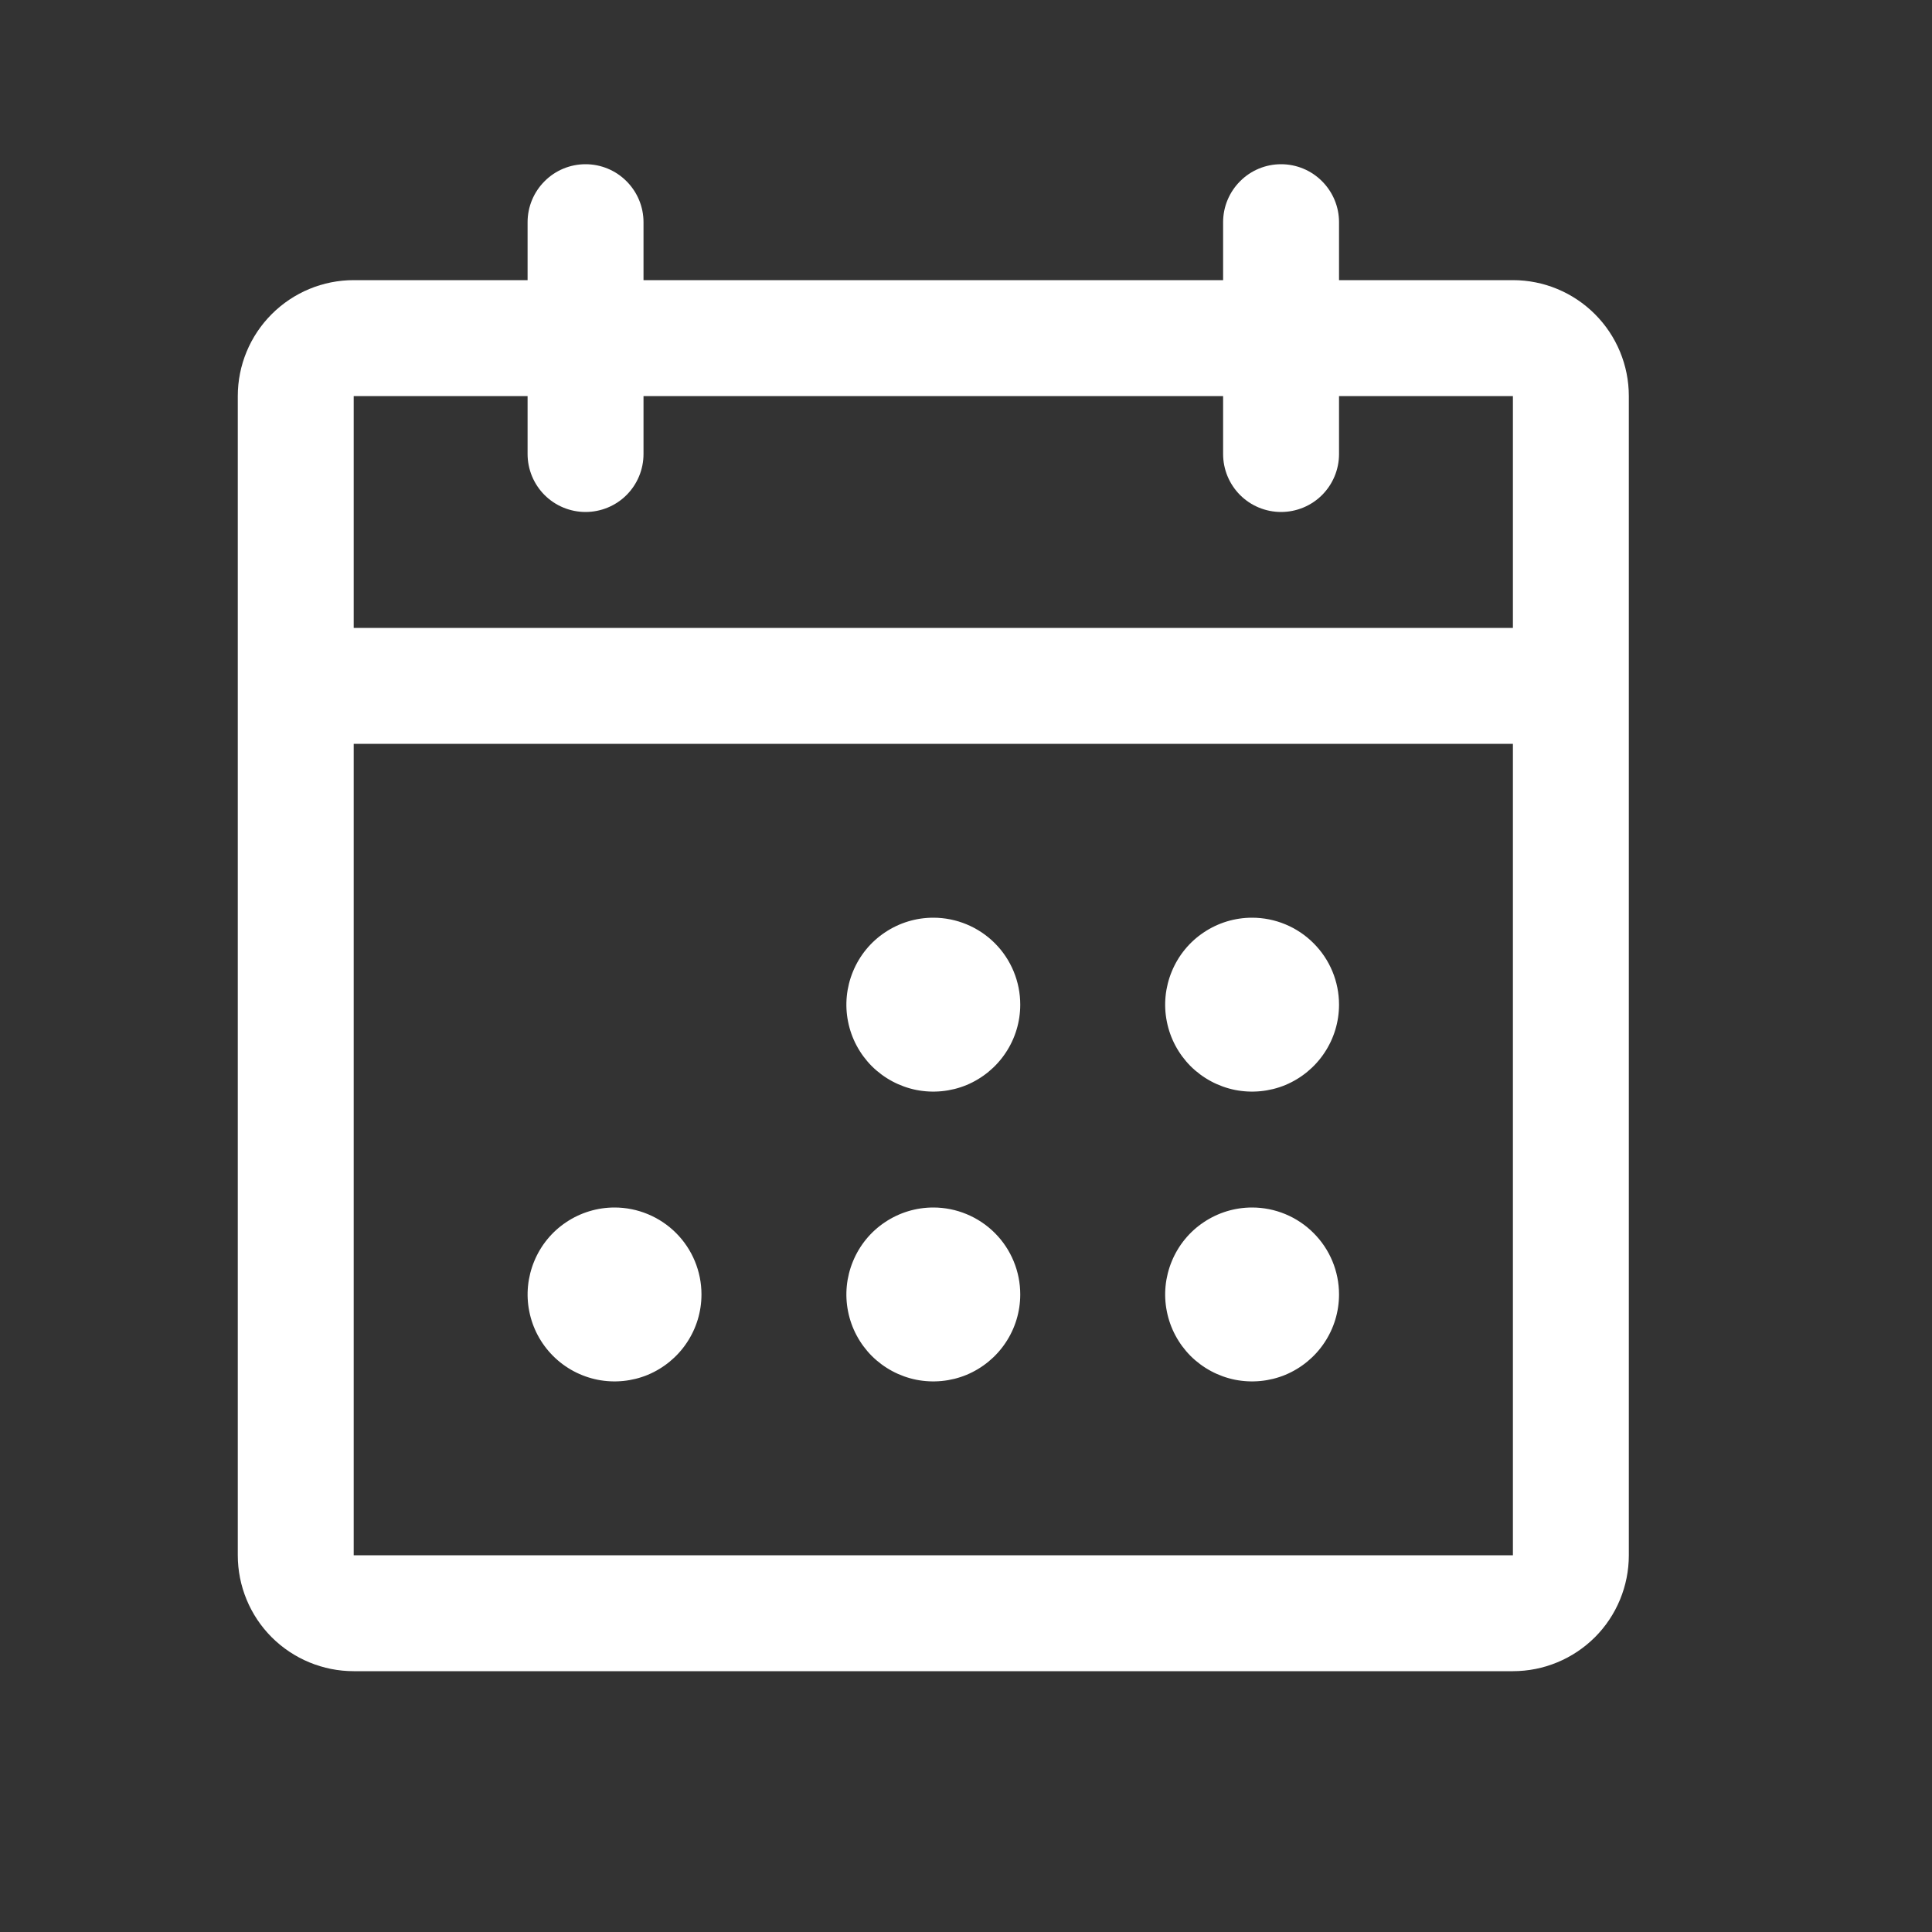 <svg width="25" height="25" viewBox="0 0 25 25" fill="none" xmlns="http://www.w3.org/2000/svg">
<rect x="0" y="0" width="25" height="25" fill="#333333" stroke="none"/>
<g id="CalendarDots">
<path id="Vector" d="M19.577 3.625H17.327V2.875C17.327 2.676 17.248 2.486 17.107 2.345C16.967 2.204 16.776 2.125 16.577 2.125C16.378 2.125 16.187 2.204 16.047 2.345C15.906 2.486 15.827 2.676 15.827 2.875V3.625H8.327V2.875C8.327 2.676 8.248 2.486 8.107 2.345C7.967 2.204 7.776 2.125 7.577 2.125C7.378 2.125 7.187 2.204 7.047 2.345C6.906 2.486 6.827 2.676 6.827 2.875V3.625H4.577C4.179 3.625 3.798 3.783 3.516 4.065C3.235 4.346 3.077 4.727 3.077 5.125V20.125C3.077 20.523 3.235 20.905 3.516 21.186C3.798 21.467 4.179 21.625 4.577 21.625H19.577C19.975 21.625 20.356 21.467 20.638 21.186C20.919 20.905 21.077 20.523 21.077 20.125V5.125C21.077 4.727 20.919 4.346 20.638 4.065C20.356 3.783 19.975 3.625 19.577 3.625ZM6.827 5.125V5.875C6.827 6.074 6.906 6.265 7.047 6.406C7.187 6.546 7.378 6.625 7.577 6.625C7.776 6.625 7.967 6.546 8.107 6.406C8.248 6.265 8.327 6.074 8.327 5.875V5.125H15.827V5.875C15.827 6.074 15.906 6.265 16.047 6.406C16.187 6.546 16.378 6.625 16.577 6.625C16.776 6.625 16.967 6.546 17.107 6.406C17.248 6.265 17.327 6.074 17.327 5.875V5.125H19.577V8.125H4.577V5.125H6.827ZM19.577 20.125H4.577V9.625H19.577V20.125ZM13.202 13C13.202 13.223 13.136 13.44 13.012 13.625C12.889 13.81 12.713 13.954 12.508 14.04C12.302 14.125 12.076 14.147 11.857 14.104C11.639 14.06 11.439 13.953 11.281 13.796C11.124 13.638 11.017 13.438 10.974 13.22C10.93 13.002 10.953 12.775 11.038 12.57C11.123 12.364 11.267 12.188 11.452 12.065C11.637 11.941 11.854 11.875 12.077 11.875C12.375 11.875 12.662 11.994 12.873 12.205C13.084 12.416 13.202 12.702 13.202 13ZM17.327 13C17.327 13.223 17.261 13.44 17.137 13.625C17.014 13.81 16.838 13.954 16.633 14.04C16.427 14.125 16.201 14.147 15.982 14.104C15.764 14.06 15.564 13.953 15.406 13.796C15.249 13.638 15.142 13.438 15.099 13.22C15.055 13.002 15.078 12.775 15.163 12.57C15.248 12.364 15.392 12.188 15.577 12.065C15.762 11.941 15.979 11.875 16.202 11.875C16.5 11.875 16.787 11.994 16.997 12.205C17.209 12.416 17.327 12.702 17.327 13ZM9.077 16.75C9.077 16.973 9.011 17.19 8.887 17.375C8.764 17.56 8.588 17.704 8.383 17.79C8.177 17.875 7.951 17.897 7.733 17.854C7.514 17.81 7.314 17.703 7.157 17.546C6.999 17.388 6.892 17.188 6.849 16.97C6.805 16.752 6.828 16.525 6.913 16.32C6.998 16.114 7.142 15.938 7.327 15.815C7.512 15.691 7.73 15.625 7.952 15.625C8.25 15.625 8.537 15.744 8.748 15.955C8.959 16.166 9.077 16.452 9.077 16.75ZM13.202 16.75C13.202 16.973 13.136 17.19 13.012 17.375C12.889 17.56 12.713 17.704 12.508 17.79C12.302 17.875 12.076 17.897 11.857 17.854C11.639 17.81 11.439 17.703 11.281 17.546C11.124 17.388 11.017 17.188 10.974 16.97C10.93 16.752 10.953 16.525 11.038 16.32C11.123 16.114 11.267 15.938 11.452 15.815C11.637 15.691 11.854 15.625 12.077 15.625C12.375 15.625 12.662 15.744 12.873 15.955C13.084 16.166 13.202 16.452 13.202 16.75ZM17.327 16.75C17.327 16.973 17.261 17.19 17.137 17.375C17.014 17.56 16.838 17.704 16.633 17.79C16.427 17.875 16.201 17.897 15.982 17.854C15.764 17.81 15.564 17.703 15.406 17.546C15.249 17.388 15.142 17.188 15.099 16.97C15.055 16.752 15.078 16.525 15.163 16.32C15.248 16.114 15.392 15.938 15.577 15.815C15.762 15.691 15.979 15.625 16.202 15.625C16.5 15.625 16.787 15.744 16.997 15.955C17.209 16.166 17.327 16.452 17.327 16.75Z" fill="white"/>
</g>
</svg>
